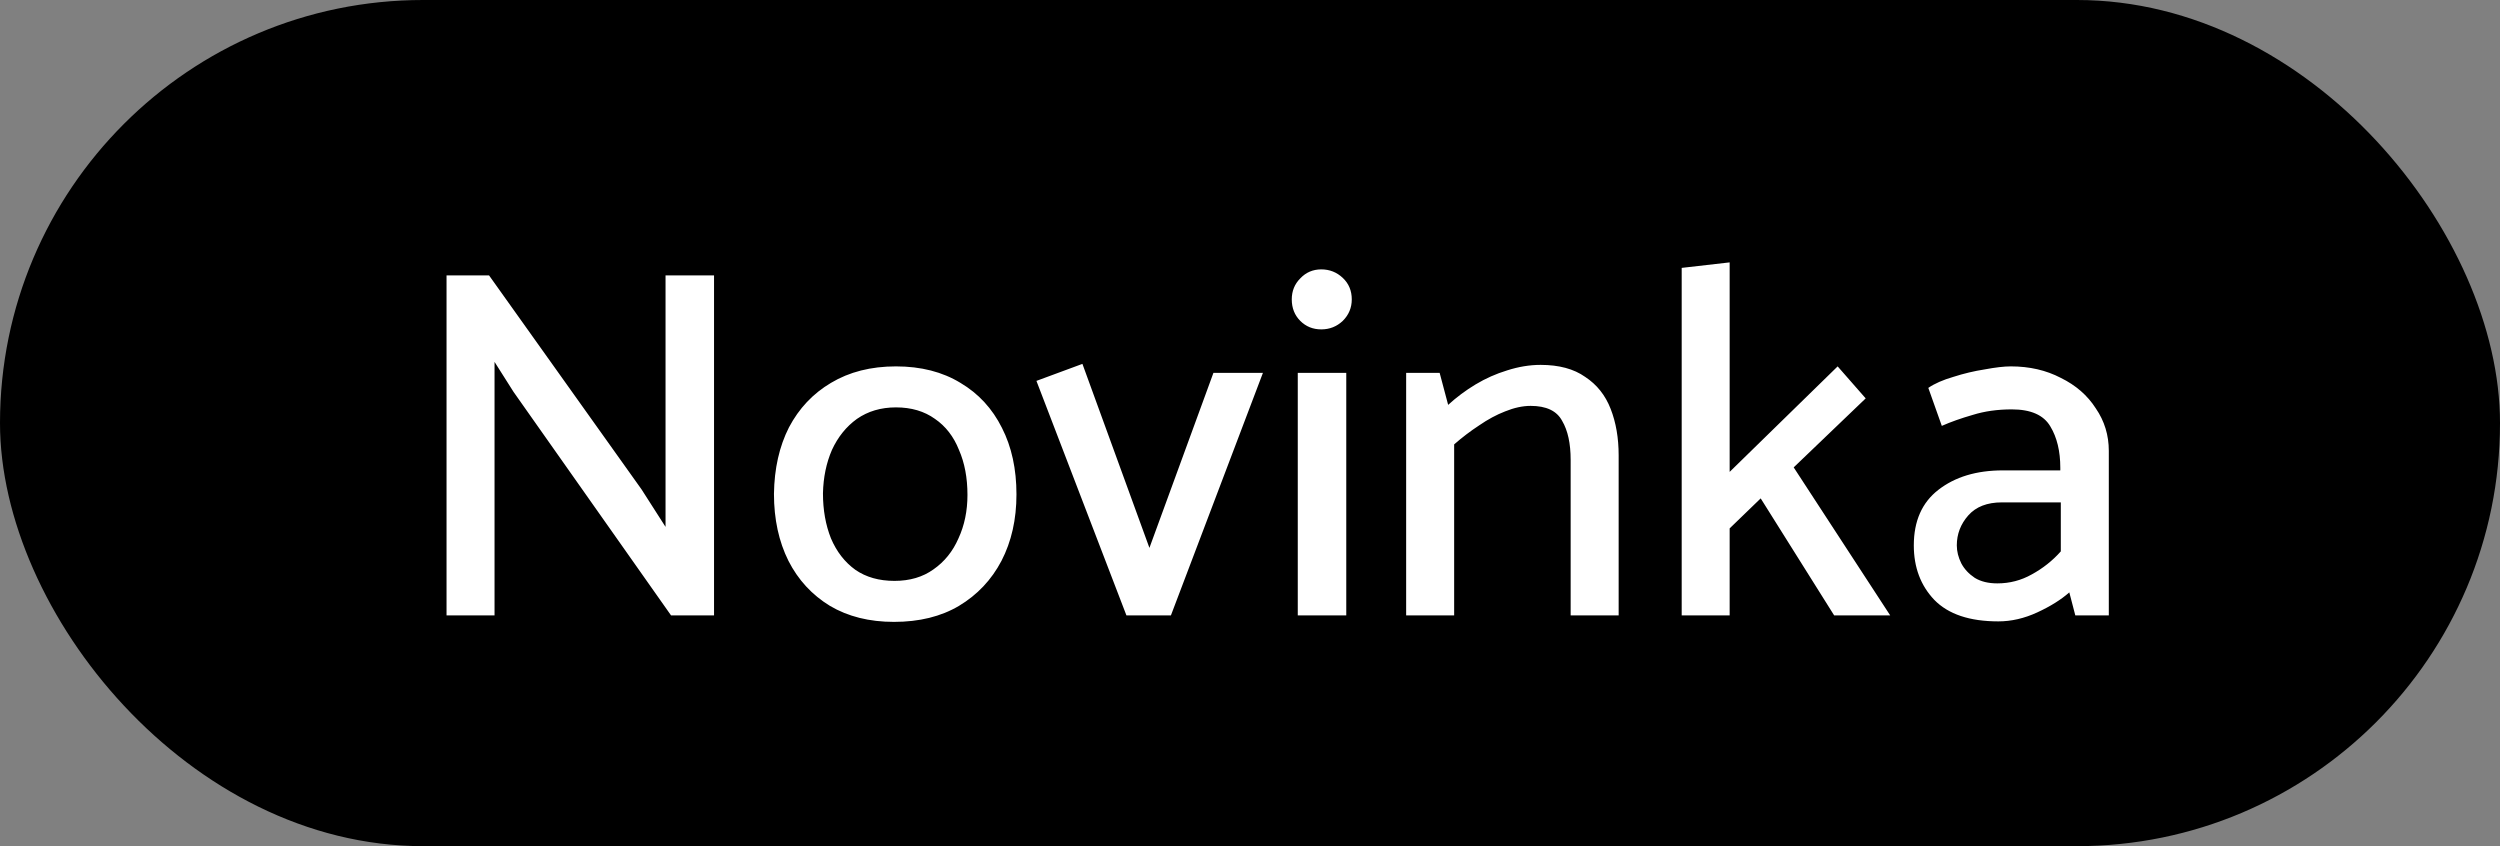 <svg width="65" height="22" viewBox="0 0 65 22" fill="none" xmlns="http://www.w3.org/2000/svg">
<rect x="0" y="0" width="65" height="22" fill="#808080" stroke="none"/>
<rect width="65" height="22" rx="11" fill="#C8102E" style="fill:#C8102E;fill:color(display-p3 0.784 0.063 0.18);fill-opacity:1;"/>
<path d="M12.858 16H11.61V7.16H12.715L16.68 12.724L17.304 13.699V7.16H18.565V16H17.447L13.352 10.189L12.858 9.409V16ZM23.243 16.169C22.602 16.169 22.047 16.03 21.579 15.753C21.111 15.467 20.752 15.077 20.5 14.583C20.249 14.08 20.123 13.5 20.123 12.841C20.132 12.182 20.262 11.606 20.513 11.112C20.773 10.618 21.137 10.232 21.605 9.955C22.082 9.669 22.645 9.526 23.295 9.526C23.945 9.526 24.504 9.669 24.972 9.955C25.44 10.232 25.8 10.622 26.051 11.125C26.303 11.619 26.428 12.195 26.428 12.854C26.428 13.504 26.298 14.08 26.038 14.583C25.778 15.077 25.41 15.467 24.933 15.753C24.465 16.03 23.902 16.169 23.243 16.169ZM23.256 15.103C23.655 15.103 23.993 15.003 24.27 14.804C24.556 14.605 24.773 14.336 24.92 13.998C25.076 13.66 25.154 13.283 25.154 12.867C25.154 12.425 25.081 12.035 24.933 11.697C24.795 11.35 24.587 11.082 24.309 10.891C24.032 10.692 23.694 10.592 23.295 10.592C22.905 10.592 22.567 10.692 22.281 10.891C22.004 11.09 21.787 11.359 21.631 11.697C21.484 12.035 21.406 12.412 21.397 12.828C21.397 13.261 21.467 13.651 21.605 13.998C21.753 14.345 21.965 14.618 22.242 14.817C22.52 15.008 22.858 15.103 23.256 15.103ZM30.444 16H29.287L26.947 9.903L28.143 9.461L29.885 14.245L31.549 9.695H32.836L30.444 16ZM35.003 16H33.742V9.695H35.003V16ZM34.353 8.564C34.136 8.564 33.954 8.49 33.807 8.343C33.66 8.196 33.586 8.009 33.586 7.784C33.586 7.567 33.66 7.385 33.807 7.238C33.954 7.082 34.136 7.004 34.353 7.004C34.57 7.004 34.756 7.078 34.912 7.225C35.068 7.372 35.146 7.559 35.146 7.784C35.146 8.001 35.068 8.187 34.912 8.343C34.756 8.49 34.57 8.564 34.353 8.564ZM37.808 16H36.56V9.695H37.431L37.652 10.527C37.869 10.328 38.107 10.15 38.367 9.994C38.627 9.838 38.9 9.717 39.186 9.63C39.481 9.535 39.771 9.487 40.057 9.487C40.534 9.487 40.92 9.591 41.214 9.799C41.518 9.998 41.739 10.276 41.877 10.631C42.016 10.986 42.085 11.389 42.085 11.84V16H40.837V11.957C40.837 11.532 40.764 11.194 40.616 10.943C40.478 10.683 40.205 10.553 39.797 10.553C39.589 10.553 39.368 10.601 39.134 10.696C38.909 10.783 38.684 10.904 38.458 11.06C38.233 11.207 38.016 11.372 37.808 11.554V16ZM44.971 16H43.724V6.965L44.971 6.822V12.269L47.779 9.526L48.508 10.358L46.636 12.152L49.145 16H47.688L45.778 12.958L44.971 13.738V16ZM50.877 14.18C50.877 14.336 50.916 14.492 50.994 14.648C51.072 14.795 51.189 14.921 51.345 15.025C51.501 15.12 51.696 15.168 51.93 15.168C52.251 15.168 52.55 15.09 52.827 14.934C53.113 14.778 53.365 14.579 53.581 14.336V13.062H52.047C51.666 13.062 51.376 13.175 51.176 13.4C50.977 13.625 50.877 13.885 50.877 14.18ZM50.487 11.073L50.136 10.085C50.301 9.972 50.518 9.877 50.786 9.799C51.055 9.712 51.328 9.647 51.605 9.604C51.883 9.552 52.108 9.526 52.281 9.526C52.767 9.526 53.2 9.626 53.581 9.825C53.971 10.016 54.275 10.28 54.491 10.618C54.717 10.947 54.829 11.316 54.829 11.723V16H53.958L53.802 15.402C53.586 15.593 53.308 15.766 52.97 15.922C52.632 16.078 52.294 16.156 51.956 16.156C51.211 16.156 50.656 15.97 50.292 15.597C49.937 15.224 49.759 14.752 49.759 14.18C49.759 13.547 49.972 13.066 50.396 12.737C50.83 12.399 51.389 12.23 52.073 12.23H53.568V12.165C53.568 11.732 53.482 11.372 53.308 11.086C53.135 10.791 52.801 10.644 52.307 10.644C51.935 10.644 51.597 10.692 51.293 10.787C50.99 10.874 50.721 10.969 50.487 11.073Z" fill="white" style="fill:white;fill-opacity:1;"/>
</svg>
